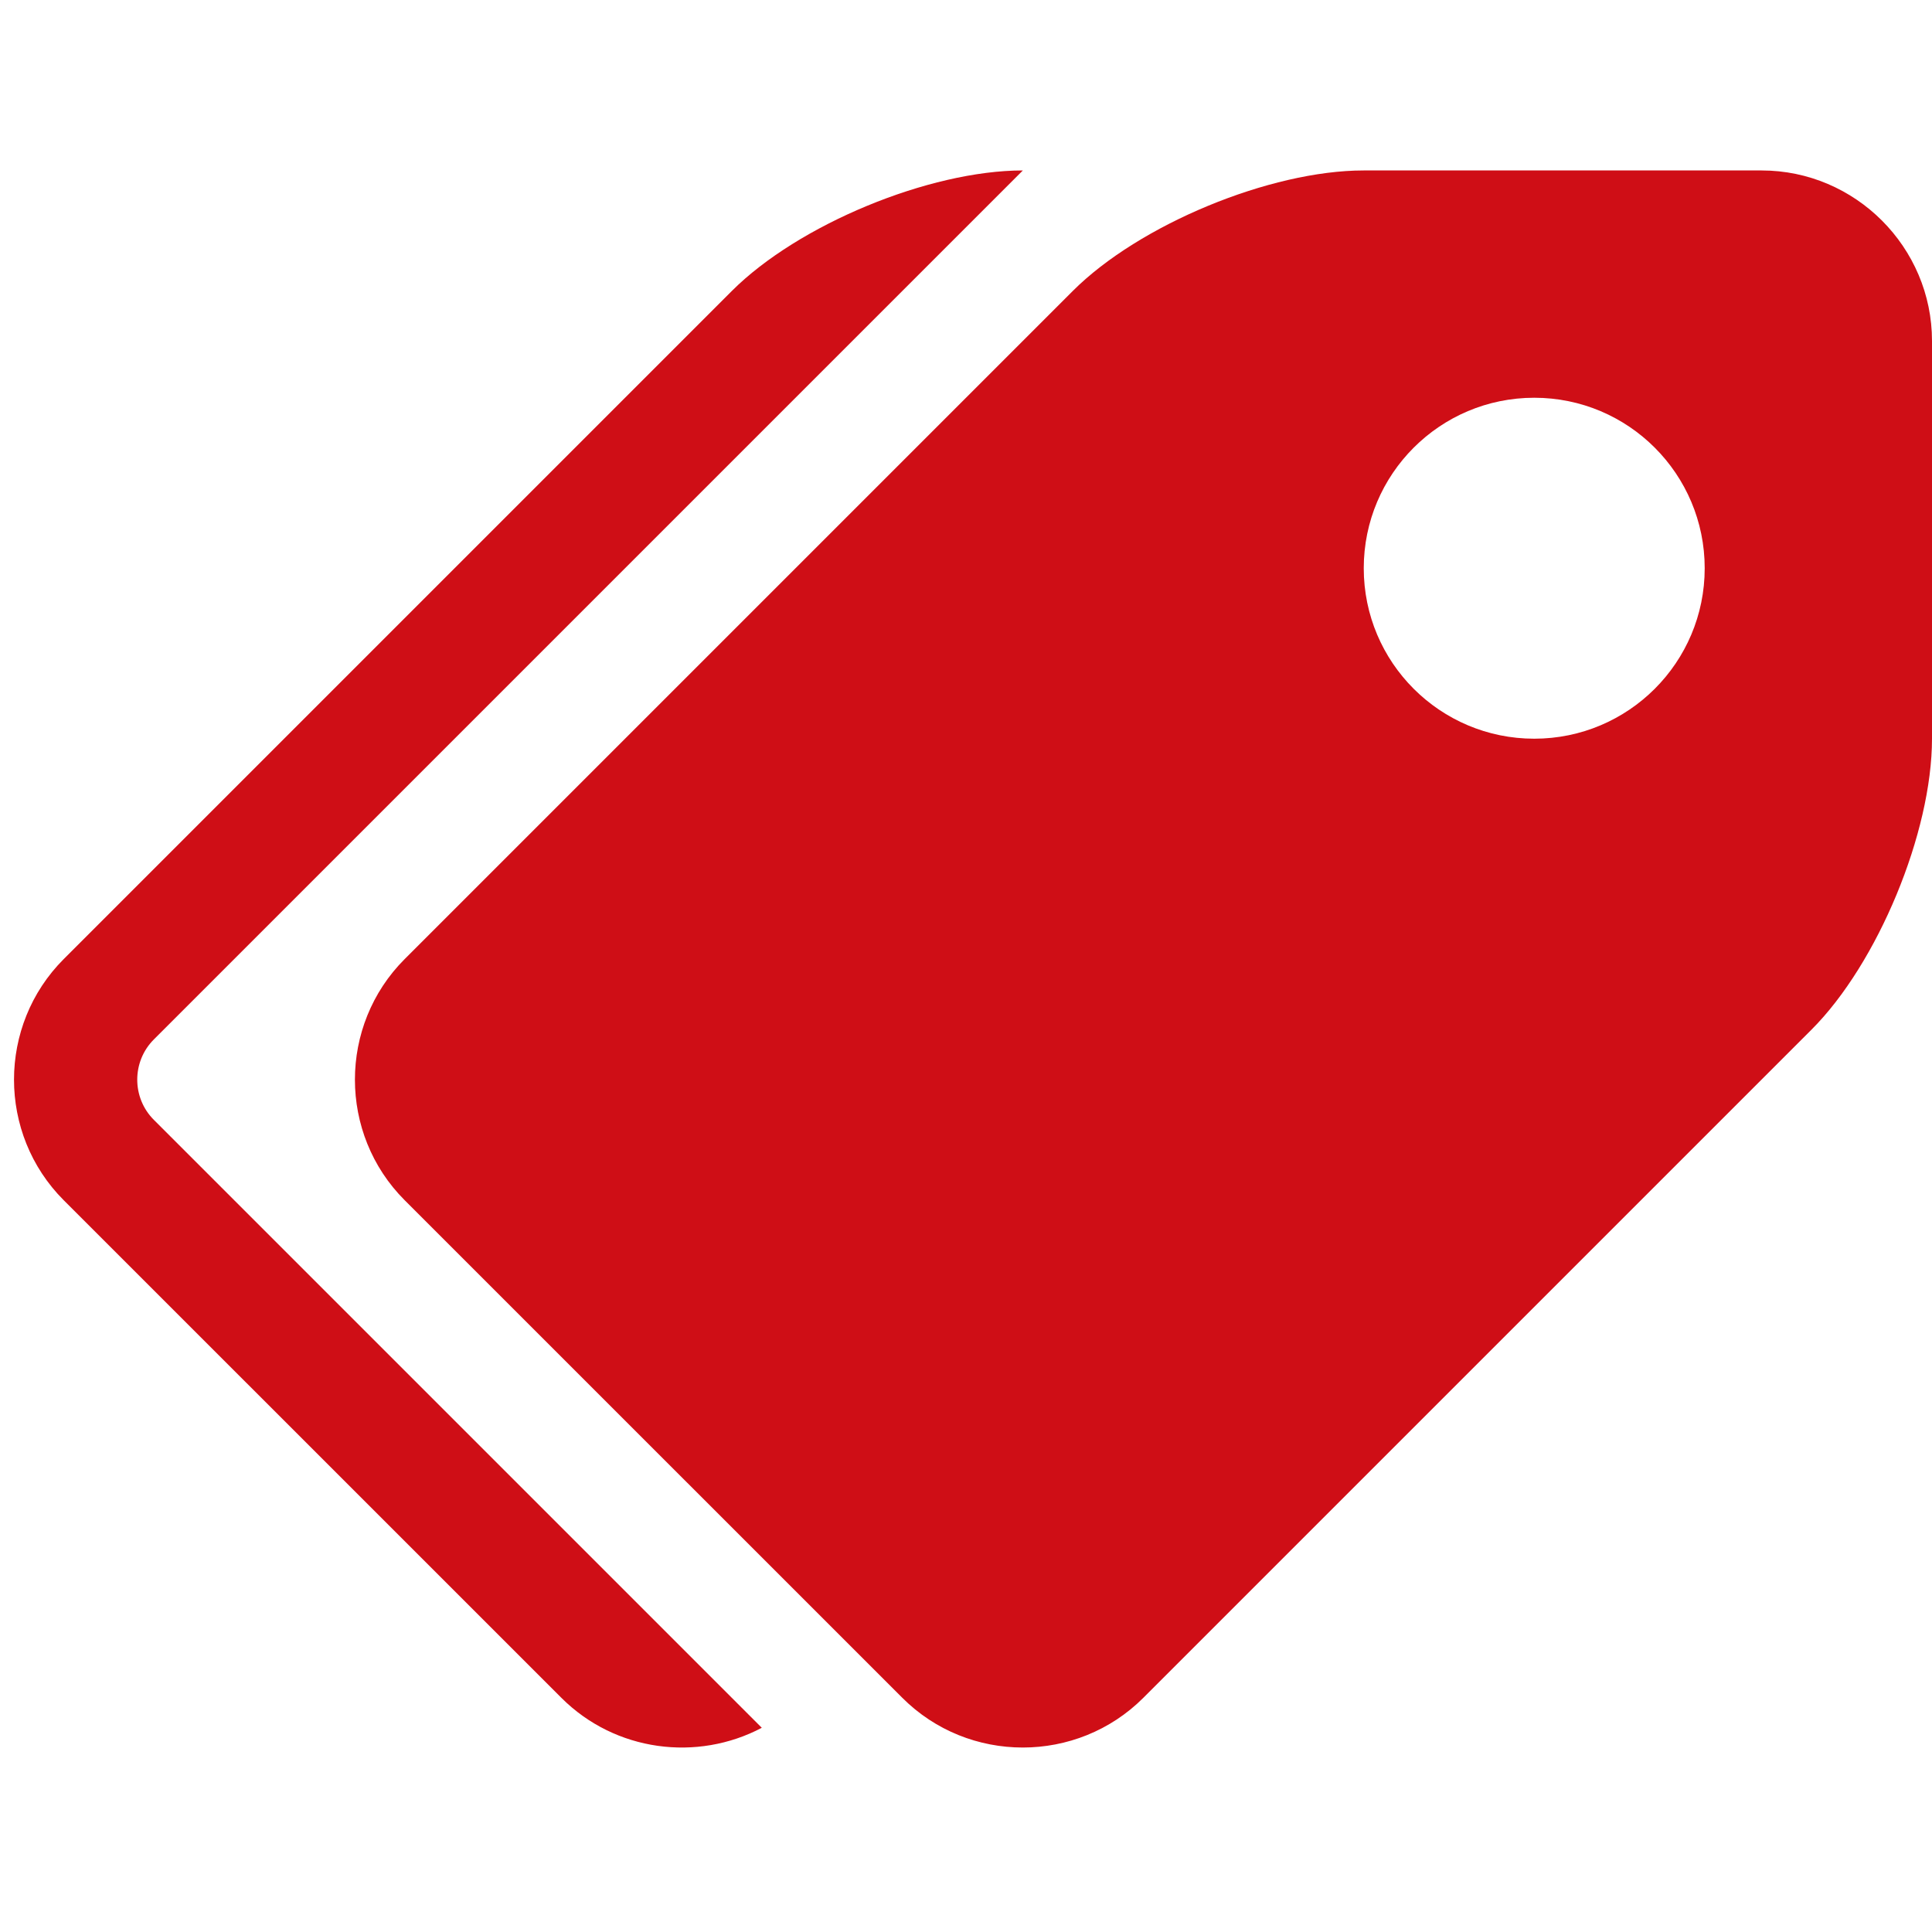<?xml version="1.0" encoding="UTF-8"?>
<svg xmlns="http://www.w3.org/2000/svg" width="40" height="40" viewBox="0 0 40 40" fill="none">
  <g clip-path="url(#clip0_347_341)">
    <path d="M36.471 3.529H28.235C26.294 3.529 23.583 4.652 22.21 6.025L8.378 19.857C7.005 21.23 7.005 23.476 8.378 24.849L18.681 35.151C20.053 36.524 22.299 36.524 23.672 35.151L37.504 21.319C38.877 19.947 40 17.235 40 15.294V7.059C40 5.118 38.412 3.529 36.471 3.529ZM31.765 15.294C29.815 15.294 28.235 13.714 28.235 11.765C28.235 9.815 29.815 8.235 31.765 8.235C33.714 8.235 35.294 9.815 35.294 11.765C35.294 13.714 33.714 15.294 31.765 15.294ZM3.185 23.185L15.772 35.772C14.439 36.477 12.741 36.27 11.622 35.151L1.319 24.849C-0.053 23.476 -0.053 21.23 1.319 19.857L15.151 6.025C16.524 4.652 19.235 3.529 21.177 3.529L3.185 21.521C2.727 21.979 2.727 22.727 3.185 23.185Z" fill="#CF0E16"></path>
  </g>
  <defs>
    <clipPath id="clip0_347_341">
      <rect width="40" height="40" fill="white"></rect>
    </clipPath>
  </defs>
</svg>
